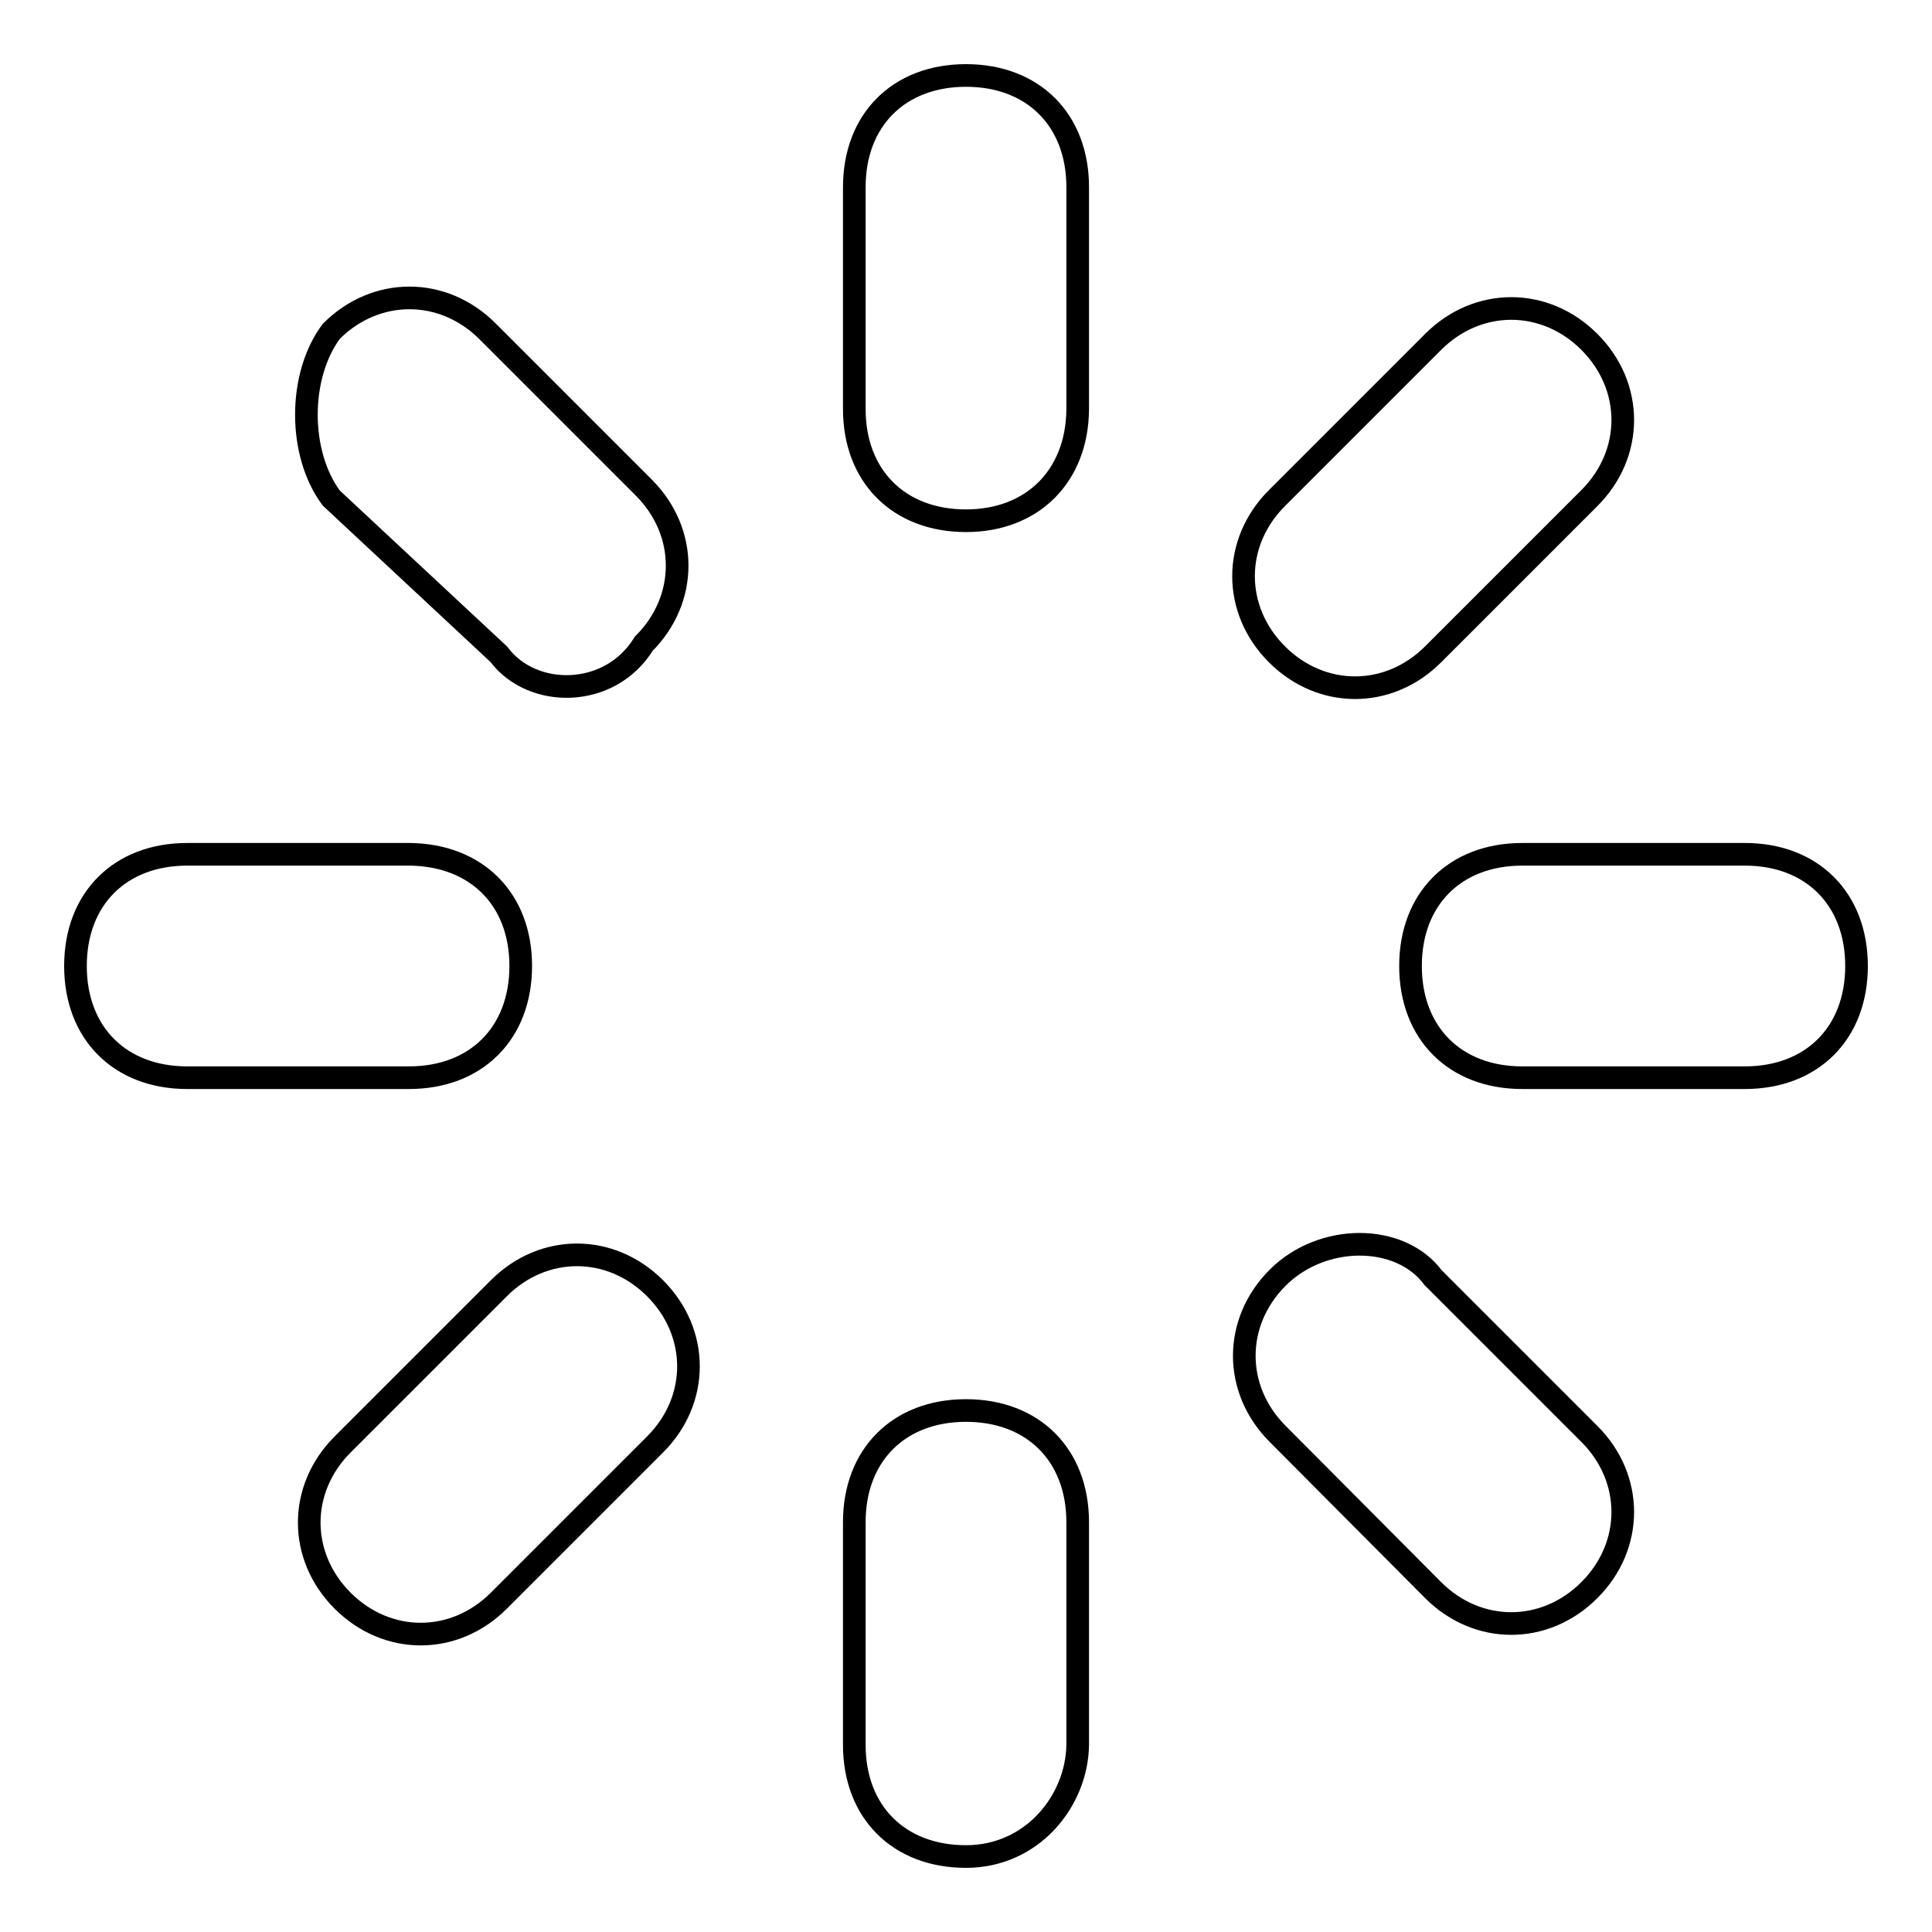 <?xml version="1.0" encoding="utf-8"?>
<!-- Svg Vector Icons : http://www.onlinewebfonts.com/icon -->
<!DOCTYPE svg PUBLIC "-//W3C//DTD SVG 1.1//EN" "http://www.w3.org/Graphics/SVG/1.1/DTD/svg11.dtd">
<svg version="1.1" xmlns="http://www.w3.org/2000/svg" xmlns:xlink="http://www.w3.org/1999/xlink" x="0px" y="0px" viewBox="0 0 256 256" enable-background="new 0 0 256 256" xml:space="preserve">
<g><g><path stroke-width="3" fill-opacity="0" stroke="#000000"  d="M231.2,142.8h-29.5c-8.9,0-14.8-5.9-14.8-14.8s5.9-14.8,14.8-14.8h29.5c8.9,0,14.8,5.9,14.8,14.8C246,136.9,240.1,142.8,231.2,142.8z M189.9,86.7c-5.9,5.9-14.8,5.9-20.7,0c-5.9-5.9-5.9-14.8,0-20.7l20.7-20.7c5.9-5.9,14.8-5.9,20.7,0c5.9,5.9,5.9,14.8,0,20.7L189.9,86.7z M128,246c-8.9,0-14.8-5.9-14.8-14.8v-29.5c0-8.9,5.9-14.8,14.8-14.8c8.9,0,14.8,5.9,14.8,14.8v29.5C142.7,238.6,136.8,246,128,246z M128,69c-8.9,0-14.8-5.9-14.8-14.8V24.8c0-8.9,5.9-14.8,14.8-14.8c8.9,0,14.8,5.9,14.8,14.8v29.5C142.7,63.1,136.8,69,128,69z M66.1,212.1c-5.9,5.9-14.8,5.9-20.7,0s-5.9-14.8,0-20.7l20.7-20.7c5.9-5.9,14.8-5.9,20.7,0s5.9,14.8,0,20.7L66.1,212.1z M66.1,86.7L43.9,66c-4.4-5.9-4.4-16.2,0-22.1c5.9-5.9,14.8-5.9,20.7,0l20.7,20.7c5.9,5.9,5.9,14.8,0,20.7C80.8,92.6,70.5,92.6,66.1,86.7z M69,128c0,8.9-5.9,14.8-14.8,14.8H24.8c-8.9,0-14.8-5.9-14.8-14.8s5.9-14.8,14.8-14.8h29.5C63.1,113.3,69,119.1,69,128z M189.9,169.3l20.7,20.7c5.9,5.9,5.9,14.8,0,20.7c-5.9,5.9-14.8,5.9-20.7,0L169.3,190c-5.9-5.9-5.9-14.8,0-20.7C175.2,163.4,185.5,163.4,189.9,169.3z"/></g></g>
</svg>